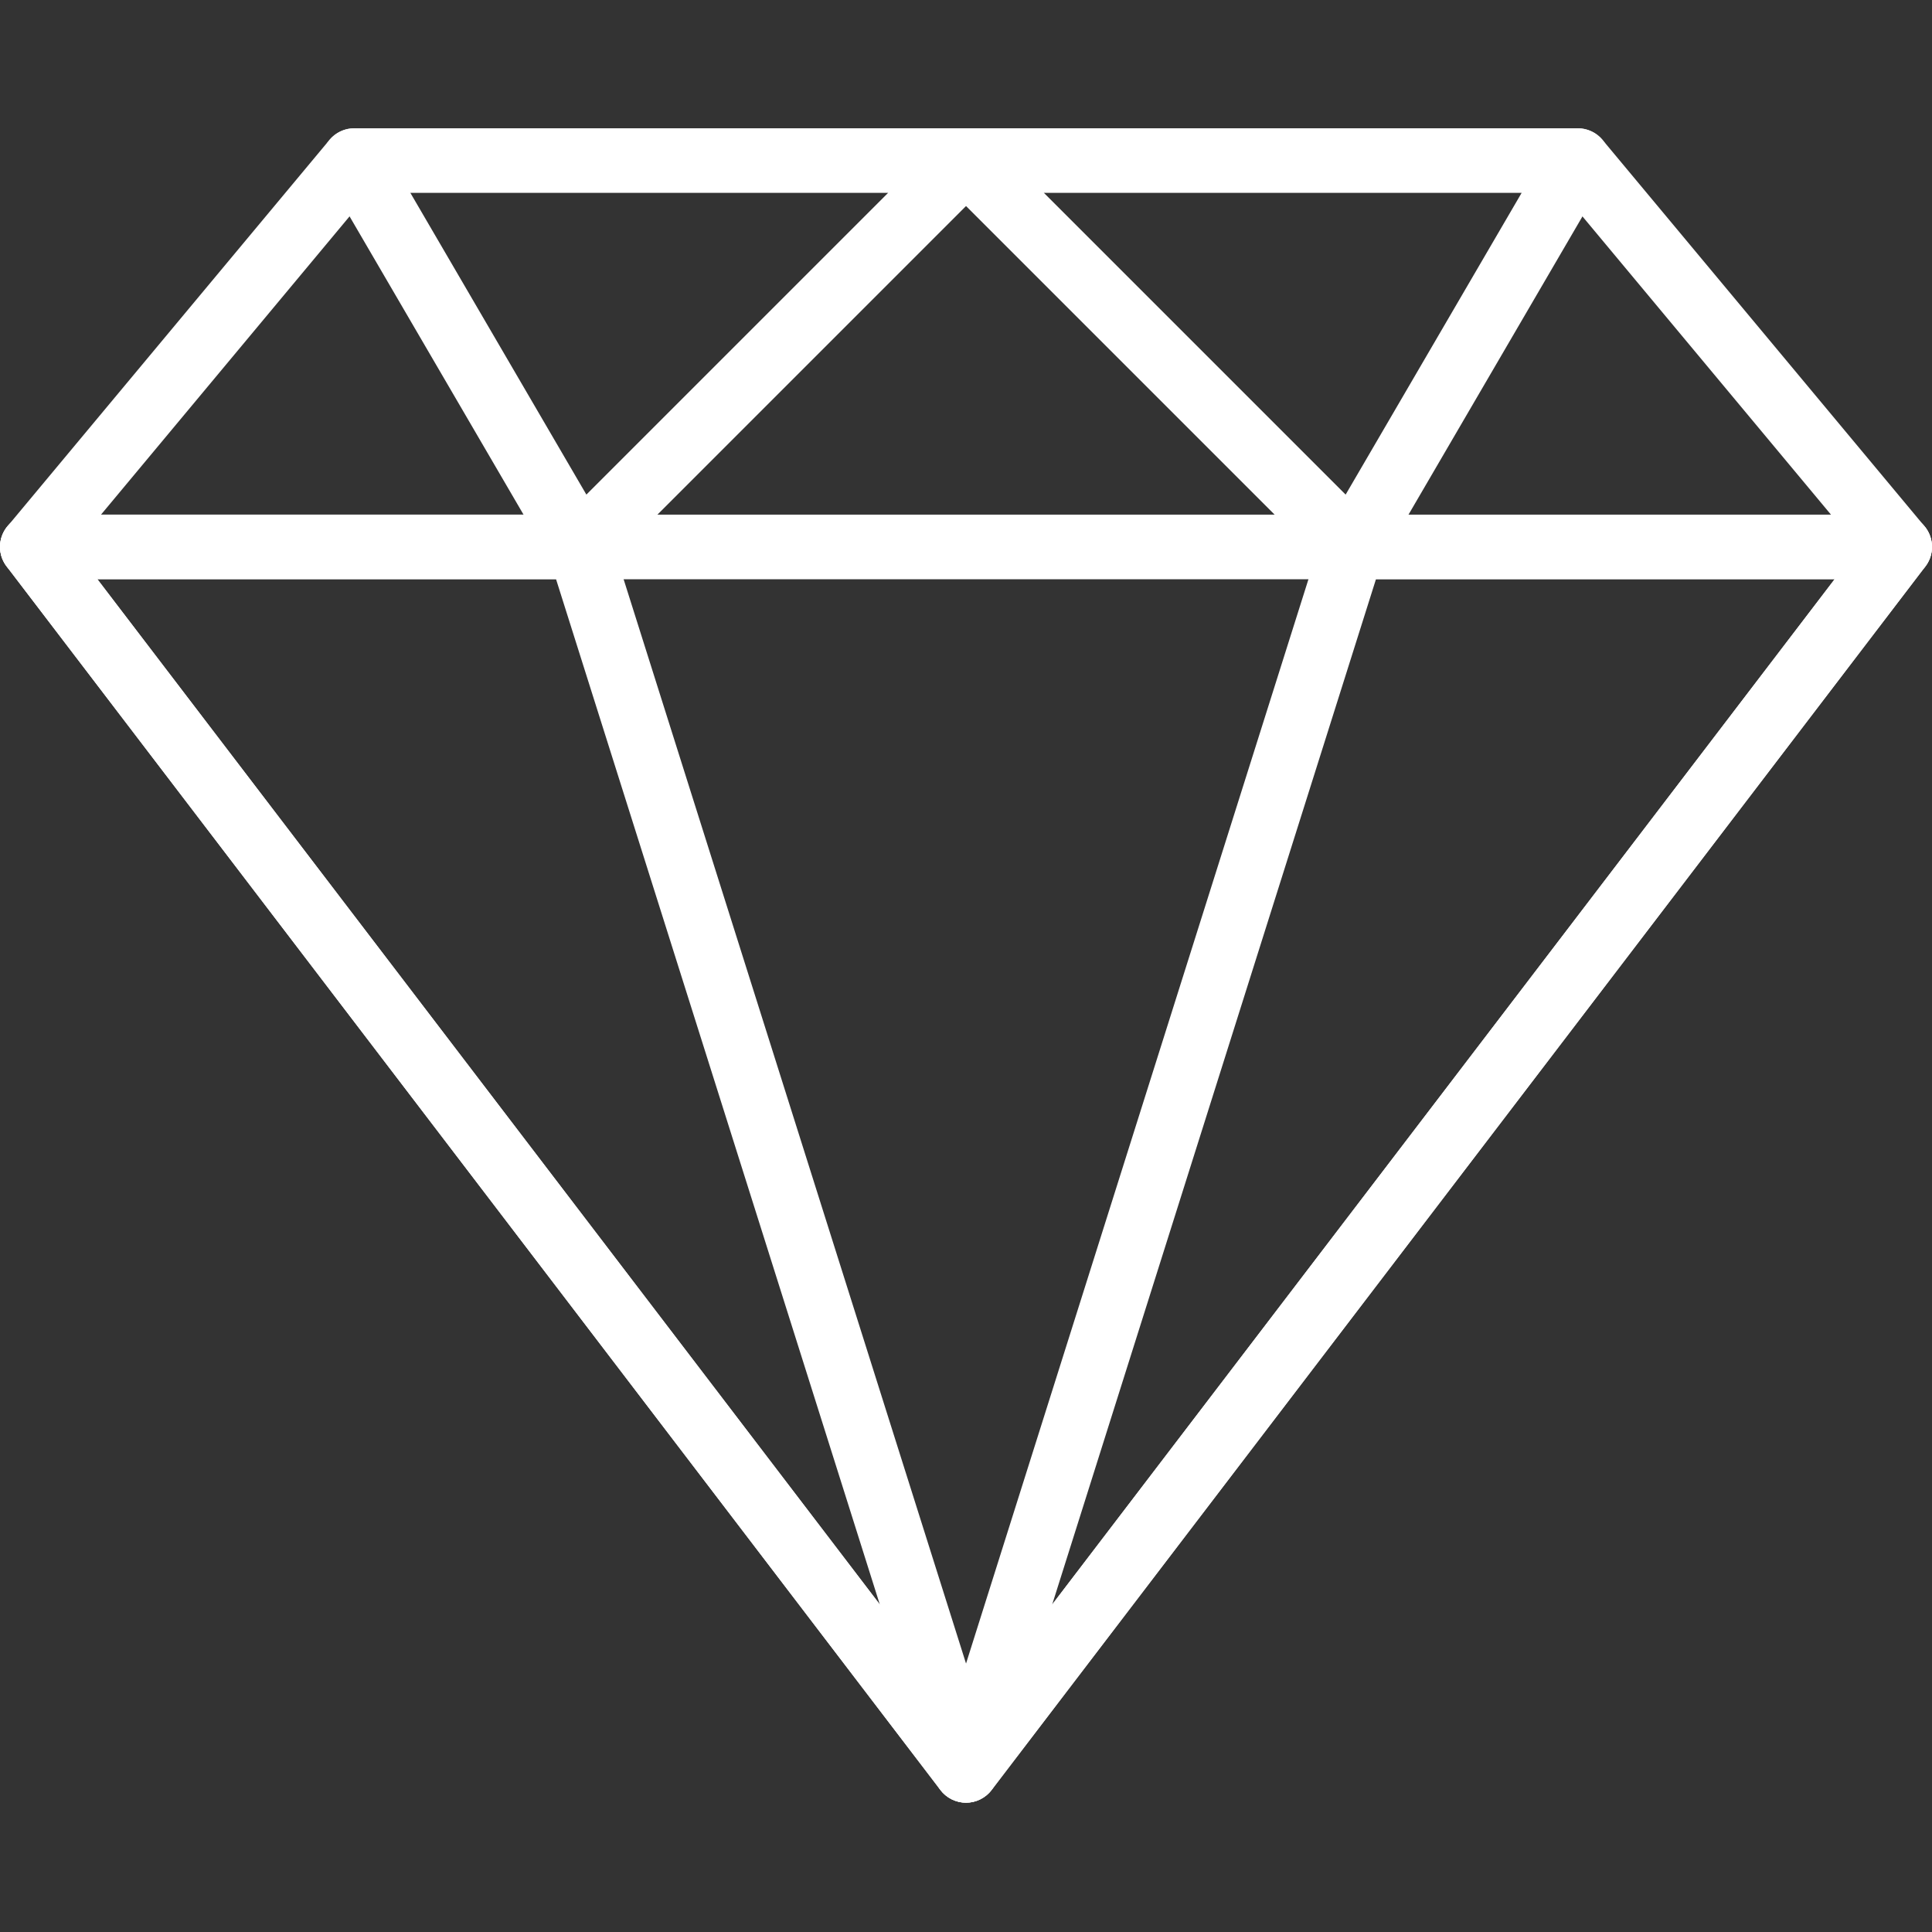 <?xml version="1.0" encoding="UTF-8"?> <svg xmlns="http://www.w3.org/2000/svg" width="300" height="300" viewBox="0 0 300 300" fill="none"><rect x="0" y="0" width="300" height="300" fill="#333333" stroke="none"/><g clip-path="url(#clip0_38_3356)"><path d="M298.839 81.721L248.84 21.721C248.37 21.16 247.782 20.708 247.119 20.398C246.455 20.088 245.732 19.927 245 19.927H55.002C54.269 19.926 53.546 20.086 52.882 20.396C52.218 20.707 51.631 21.159 51.162 21.721L1.163 81.721C0.553 82.449 0.164 83.337 0.041 84.28C-0.081 85.222 0.069 86.18 0.472 87.04C0.877 87.901 1.517 88.628 2.319 89.138C3.121 89.648 4.052 89.919 5.002 89.92H294.998C295.949 89.919 296.879 89.648 297.681 89.138C298.483 88.628 299.124 87.901 299.528 87.04C299.931 86.18 300.08 85.222 299.958 84.28C299.836 83.338 299.447 82.45 298.839 81.721ZM15.678 79.921L57.342 29.922H242.655L284.319 79.921H15.678Z" fill="white"></path><path d="M154.626 23.007C154.247 22.093 153.606 21.313 152.783 20.764C151.961 20.215 150.994 19.922 150.005 19.922H55.007C53.217 19.922 51.567 20.877 50.672 22.432C49.778 23.987 49.782 25.892 50.688 27.442L85.687 87.441C86.072 88.101 86.604 88.665 87.241 89.088C87.878 89.51 88.603 89.782 89.362 89.881C89.577 89.906 89.792 89.921 90.002 89.921C90.659 89.921 91.31 89.792 91.918 89.54C92.525 89.289 93.077 88.921 93.542 88.456L153.541 28.456C154.241 27.757 154.717 26.866 154.91 25.896C155.103 24.926 155.004 23.921 154.626 23.007ZM91.052 76.801L63.707 29.922H137.931L91.052 76.801Z" fill="white"></path><path d="M299.474 82.701C299.062 81.865 298.423 81.161 297.632 80.669C296.84 80.177 295.926 79.916 294.994 79.916H4.998C4.066 79.917 3.153 80.178 2.361 80.67C1.57 81.162 0.931 81.865 0.518 82.701C0.106 83.537 -0.065 84.471 0.025 85.399C0.115 86.326 0.462 87.21 1.028 87.951L146.026 277.948C146.971 279.188 148.441 279.918 150.001 279.918C151.561 279.918 153.031 279.188 153.966 277.948L298.964 87.951C299.53 87.21 299.877 86.326 299.967 85.398C300.057 84.471 299.886 83.537 299.474 82.701ZM150.001 266.679L15.108 89.921H284.894L150.001 266.679Z" fill="white"></path><path d="M154.771 273.408L94.772 83.411C94.451 82.397 93.816 81.511 92.958 80.883C92.101 80.255 91.065 79.916 90.002 79.916H5.003C4.071 79.916 3.157 80.177 2.366 80.67C1.574 81.162 0.936 81.865 0.523 82.701C0.11 83.536 -0.061 84.471 0.029 85.398C0.119 86.326 0.467 87.21 1.032 87.951L146.031 277.948C146.496 278.561 147.098 279.057 147.787 279.399C148.477 279.741 149.236 279.919 150.006 279.918C150.807 279.921 151.597 279.725 152.305 279.348C153.35 278.806 154.169 277.914 154.62 276.827C155.071 275.741 155.125 274.53 154.771 273.408ZM15.108 89.921H86.337L136.616 249.139L15.108 89.921ZM249.335 22.432C248.897 21.669 248.266 21.035 247.505 20.594C246.744 20.153 245.88 19.921 245 19.922H150.001C149.012 19.921 148.045 20.214 147.222 20.763C146.4 21.312 145.758 22.093 145.38 23.007C145.001 23.921 144.903 24.927 145.096 25.897C145.289 26.867 145.766 27.758 146.466 28.456L206.465 88.456C206.929 88.921 207.48 89.29 208.086 89.541C208.693 89.792 209.343 89.921 210 89.921C210.215 89.921 210.43 89.905 210.645 89.881C211.404 89.782 212.129 89.511 212.766 89.088C213.403 88.665 213.935 88.102 214.32 87.441L249.319 27.442C249.761 26.681 249.996 25.818 249.998 24.939C250.001 24.059 249.772 23.195 249.335 22.432ZM208.95 76.801L162.07 29.922H236.294L208.95 76.801Z" fill="white"></path><path d="M299.484 82.712C299.072 81.876 298.433 81.172 297.642 80.68C296.85 80.188 295.936 79.927 295.004 79.927H210.005C208.942 79.926 207.906 80.265 207.048 80.893C206.19 81.522 205.555 82.407 205.235 83.422L145.236 273.419C144.883 274.541 144.937 275.752 145.387 276.838C145.838 277.924 146.657 278.817 147.701 279.36C148.411 279.729 149.2 279.921 150.001 279.92C150.769 279.919 151.527 279.742 152.216 279.402C152.905 279.062 153.507 278.569 153.976 277.96L298.974 87.962C299.539 87.221 299.887 86.337 299.977 85.41C300.067 84.482 299.897 83.547 299.484 82.712ZM163.386 249.139L213.665 89.921H284.894L163.386 249.139Z" fill="white"></path></g><defs><clipPath id="clip0_38_3356"><rect width="300" height="300" fill="white"></rect></clipPath></defs></svg> 
